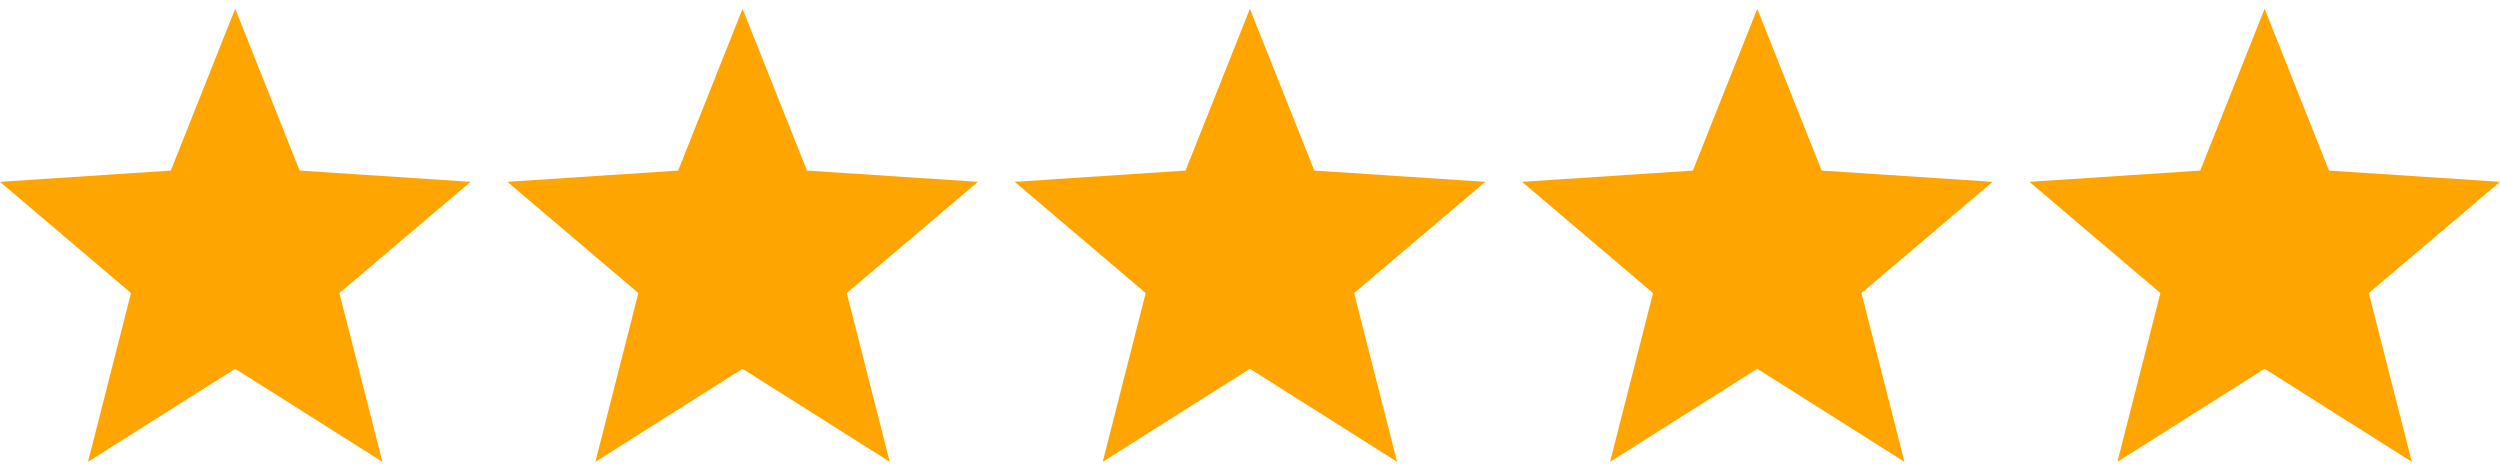 <svg width="2720" height="512" viewBox="0 0 2720 512" fill="none" xmlns="http://www.w3.org/2000/svg">
<path d="M512 197.817L325.961 185.586L255.898 9.57L185.835 185.586L0 197.817L142.534 318.843L95.762 502.432L255.898 401.211L416.035 502.432L369.263 318.843L512 197.817Z" fill="#FFA501"/>
<path d="M1064 197.817L877.961 185.586L807.898 9.57L737.835 185.586L552 197.817L694.534 318.843L647.762 502.432L807.898 401.211L968.035 502.432L921.263 318.843L1064 197.817Z" fill="#FFA501"/>
<path d="M1616 197.817L1429.96 185.586L1359.9 9.57L1289.84 185.586L1104 197.817L1246.53 318.843L1199.76 502.432L1359.9 401.211L1520.04 502.432L1473.26 318.843L1616 197.817Z" fill="#FFA501"/>
<path d="M2168 197.817L1981.96 185.586L1911.9 9.57L1841.84 185.586L1656 197.817L1798.53 318.843L1751.76 502.432L1911.9 401.211L2072.04 502.432L2025.26 318.843L2168 197.817Z" fill="#FFA501"/>
<path d="M2720 197.817L2533.96 185.586L2463.9 9.57L2393.84 185.586L2208 197.817L2350.53 318.843L2303.76 502.432L2463.9 401.211L2624.04 502.432L2577.26 318.843L2720 197.817Z" fill="#FFA501"/>
</svg>
